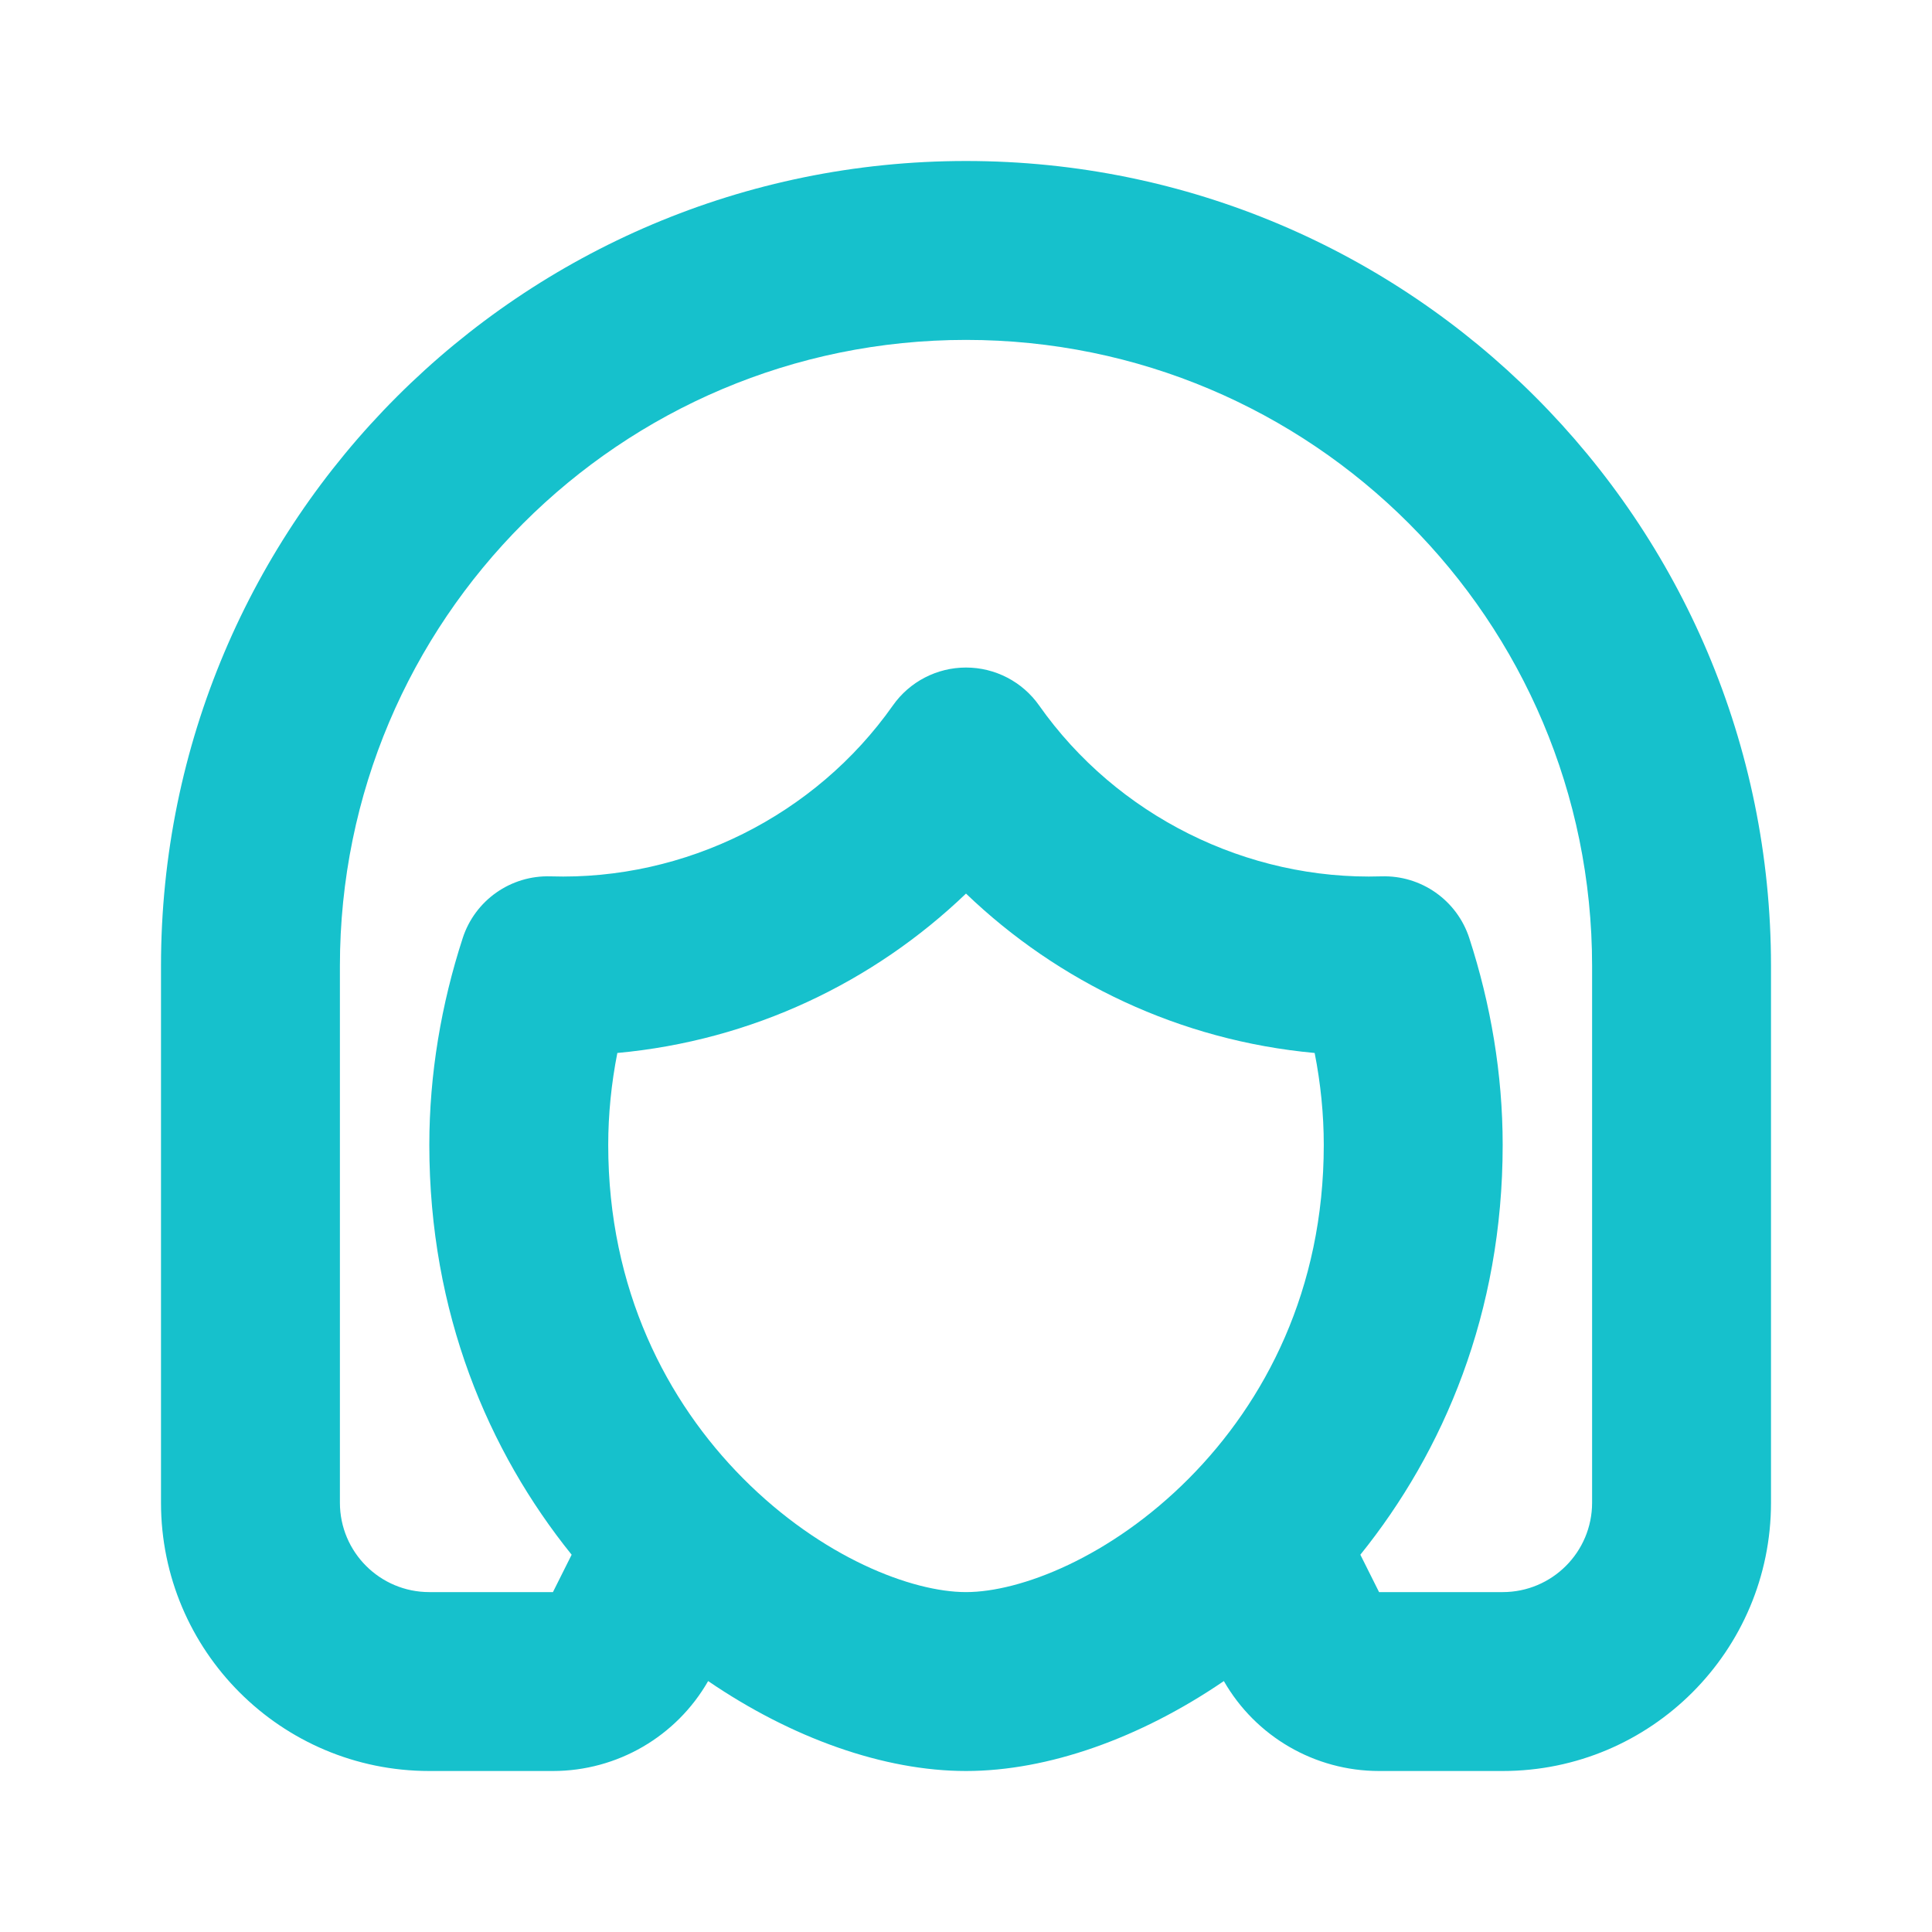 <svg width="60" height="60" viewBox="0 0 60 60" fill="none" xmlns="http://www.w3.org/2000/svg">
<g clip-path="url(#clip0_541_782)">
<path fill-rule="evenodd" clip-rule="evenodd" d="M30 5C43.807 5 55 16.193 55 30V46.667C55 51.269 51.269 55 46.667 55H42.828C40.829 55 38.993 53.927 38.008 52.207C35.409 53.982 32.544 55 30 55C27.456 55 24.591 53.982 21.992 52.207C21.007 53.927 19.171 55 17.172 55H13.333C8.731 55 5 51.269 5 46.667V30C5 16.193 16.193 5 30 5ZM30 10.556C19.261 10.556 10.556 19.261 10.556 30V46.667C10.556 48.201 11.799 49.444 13.333 49.444H17.172L17.753 48.283C15.17 45.079 13.333 40.778 13.333 35.556C13.333 33.359 13.704 31.182 14.37 29.133C14.752 27.958 15.864 27.177 17.099 27.216C21.279 27.347 25.321 25.329 27.729 21.909C28.249 21.17 29.096 20.731 30 20.731C30.904 20.731 31.751 21.17 32.271 21.909C34.679 25.329 38.721 27.347 42.901 27.216C44.136 27.177 45.248 27.959 45.63 29.133C46.296 31.182 46.667 33.359 46.667 35.556C46.667 40.778 44.83 45.079 42.247 48.283L42.828 49.444H46.667C48.201 49.444 49.444 48.201 49.444 46.667V30C49.444 19.261 40.739 10.556 30 10.556ZM30 27.751C27.134 30.5 23.361 32.316 19.172 32.701C18.986 33.648 18.889 34.605 18.889 35.556C18.889 40.051 20.714 43.533 23.073 45.909C25.519 48.371 28.32 49.444 30 49.444C31.68 49.444 34.481 48.371 36.927 45.909C39.286 43.533 41.111 40.051 41.111 35.556C41.111 34.605 41.014 33.648 40.828 32.701C36.639 32.316 32.865 30.5 30 27.751Z" fill="#16C1CC"/>
</g>
<defs>
<clipPath id="clip0_541_782">
<rect width="60" height="60" fill="white"/>
</clipPath>
</defs>
</svg>
